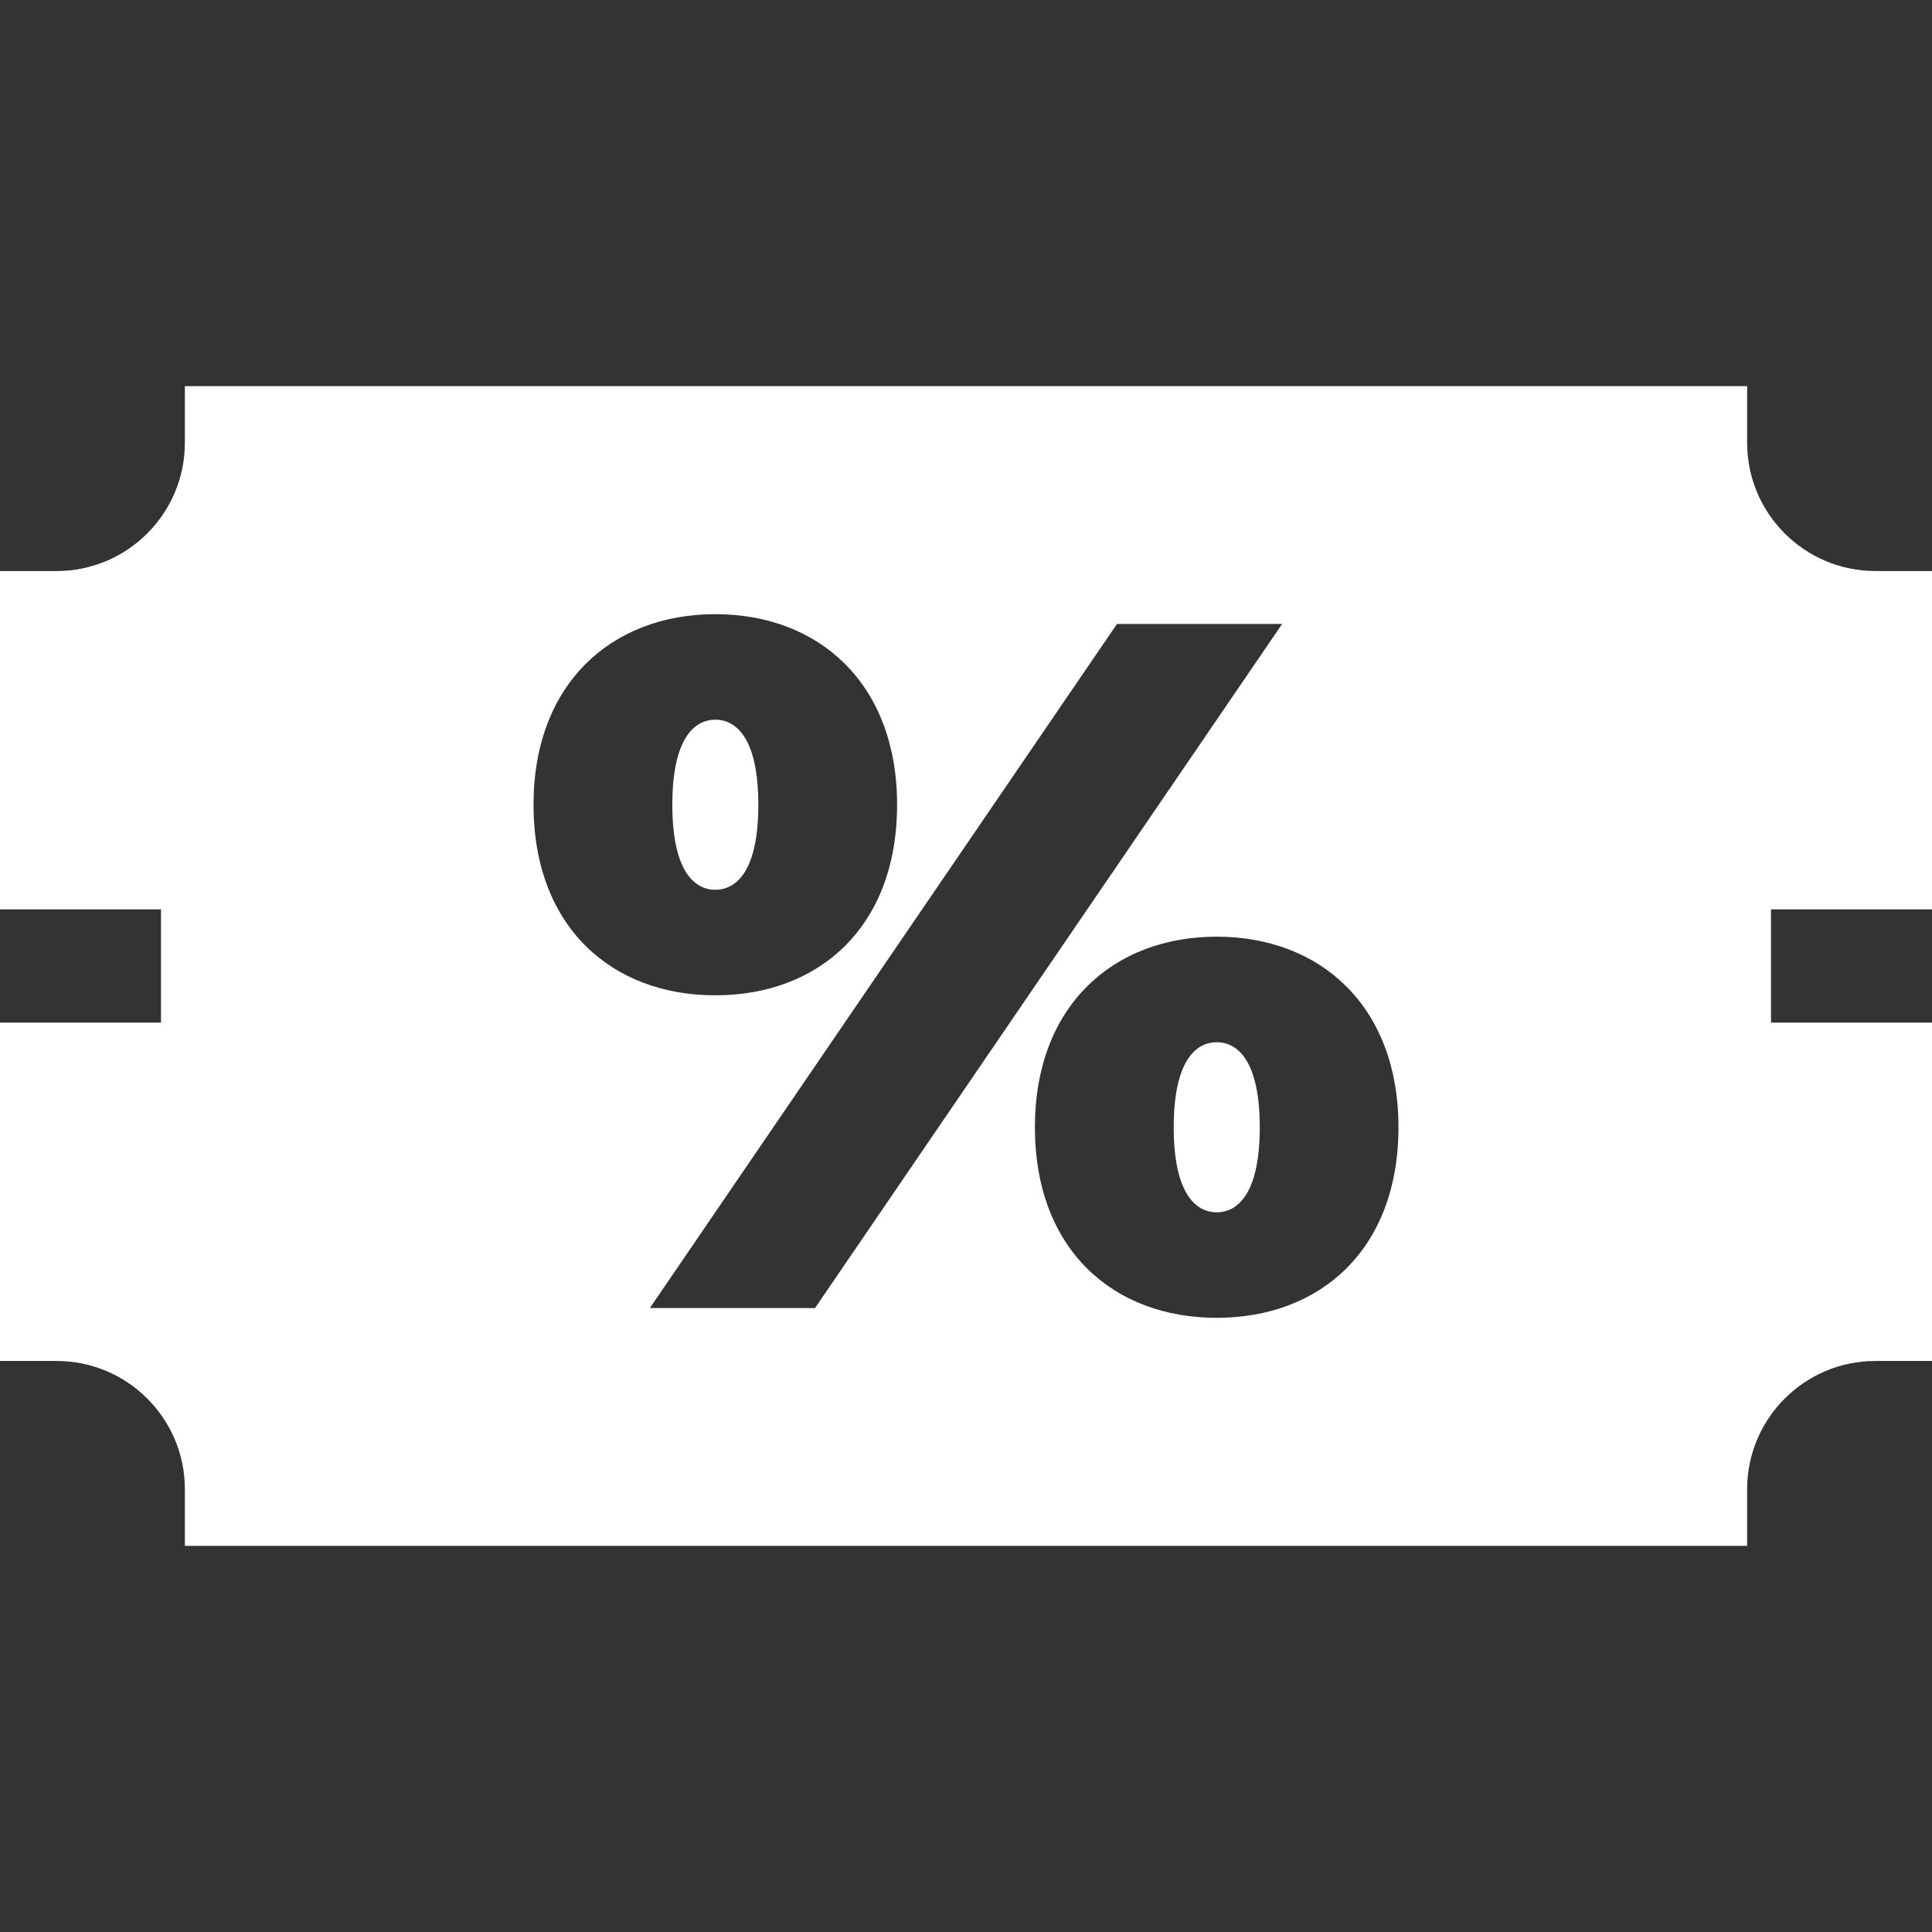 <svg width="39" height="39" viewBox="0 0 39 39" fill="none" xmlns="http://www.w3.org/2000/svg">
<rect x="0" y="0" width="39" height="39" fill="#333333" stroke="none"/>
<path d="M24.561 21.039C24.127 21.039 23.693 21.434 23.693 22.756C23.693 24.077 24.127 24.472 24.561 24.472C24.995 24.472 25.43 24.077 25.43 22.756C25.43 21.434 24.995 21.039 24.561 21.039Z" fill="white"/>
<path d="M14.44 14.528C14.006 14.528 13.572 14.923 13.572 16.245C13.572 17.567 14.006 17.961 14.44 17.961C14.874 17.961 15.308 17.567 15.308 16.245C15.308 14.923 14.874 14.528 14.44 14.528Z" fill="white"/>
<path d="M39 18.357V11.527H37.857C36.429 11.527 35.268 10.366 35.268 8.938V7.795H3.732V8.938C3.732 10.366 2.571 11.527 1.143 11.527H0V18.357H3.25V20.643H0V27.473H1.143C2.571 27.473 3.732 28.634 3.732 30.062V31.205H35.268V30.062C35.268 28.634 36.429 27.473 37.857 27.473H39V20.643H35.75V18.357H39ZM10.77 16.245C10.77 13.798 12.348 12.398 14.44 12.398C16.531 12.398 18.109 13.798 18.109 16.245C18.109 18.711 16.531 20.092 14.44 20.092C12.348 20.092 10.77 18.711 10.77 16.245ZM13.118 26.405L22.548 12.595H25.882L16.452 26.405H13.118ZM24.561 26.602C22.469 26.602 20.891 25.221 20.891 22.755C20.891 20.309 22.469 18.908 24.561 18.908C26.652 18.908 28.23 20.309 28.23 22.755C28.23 25.221 26.652 26.602 24.561 26.602Z" fill="white"/>
</svg>
